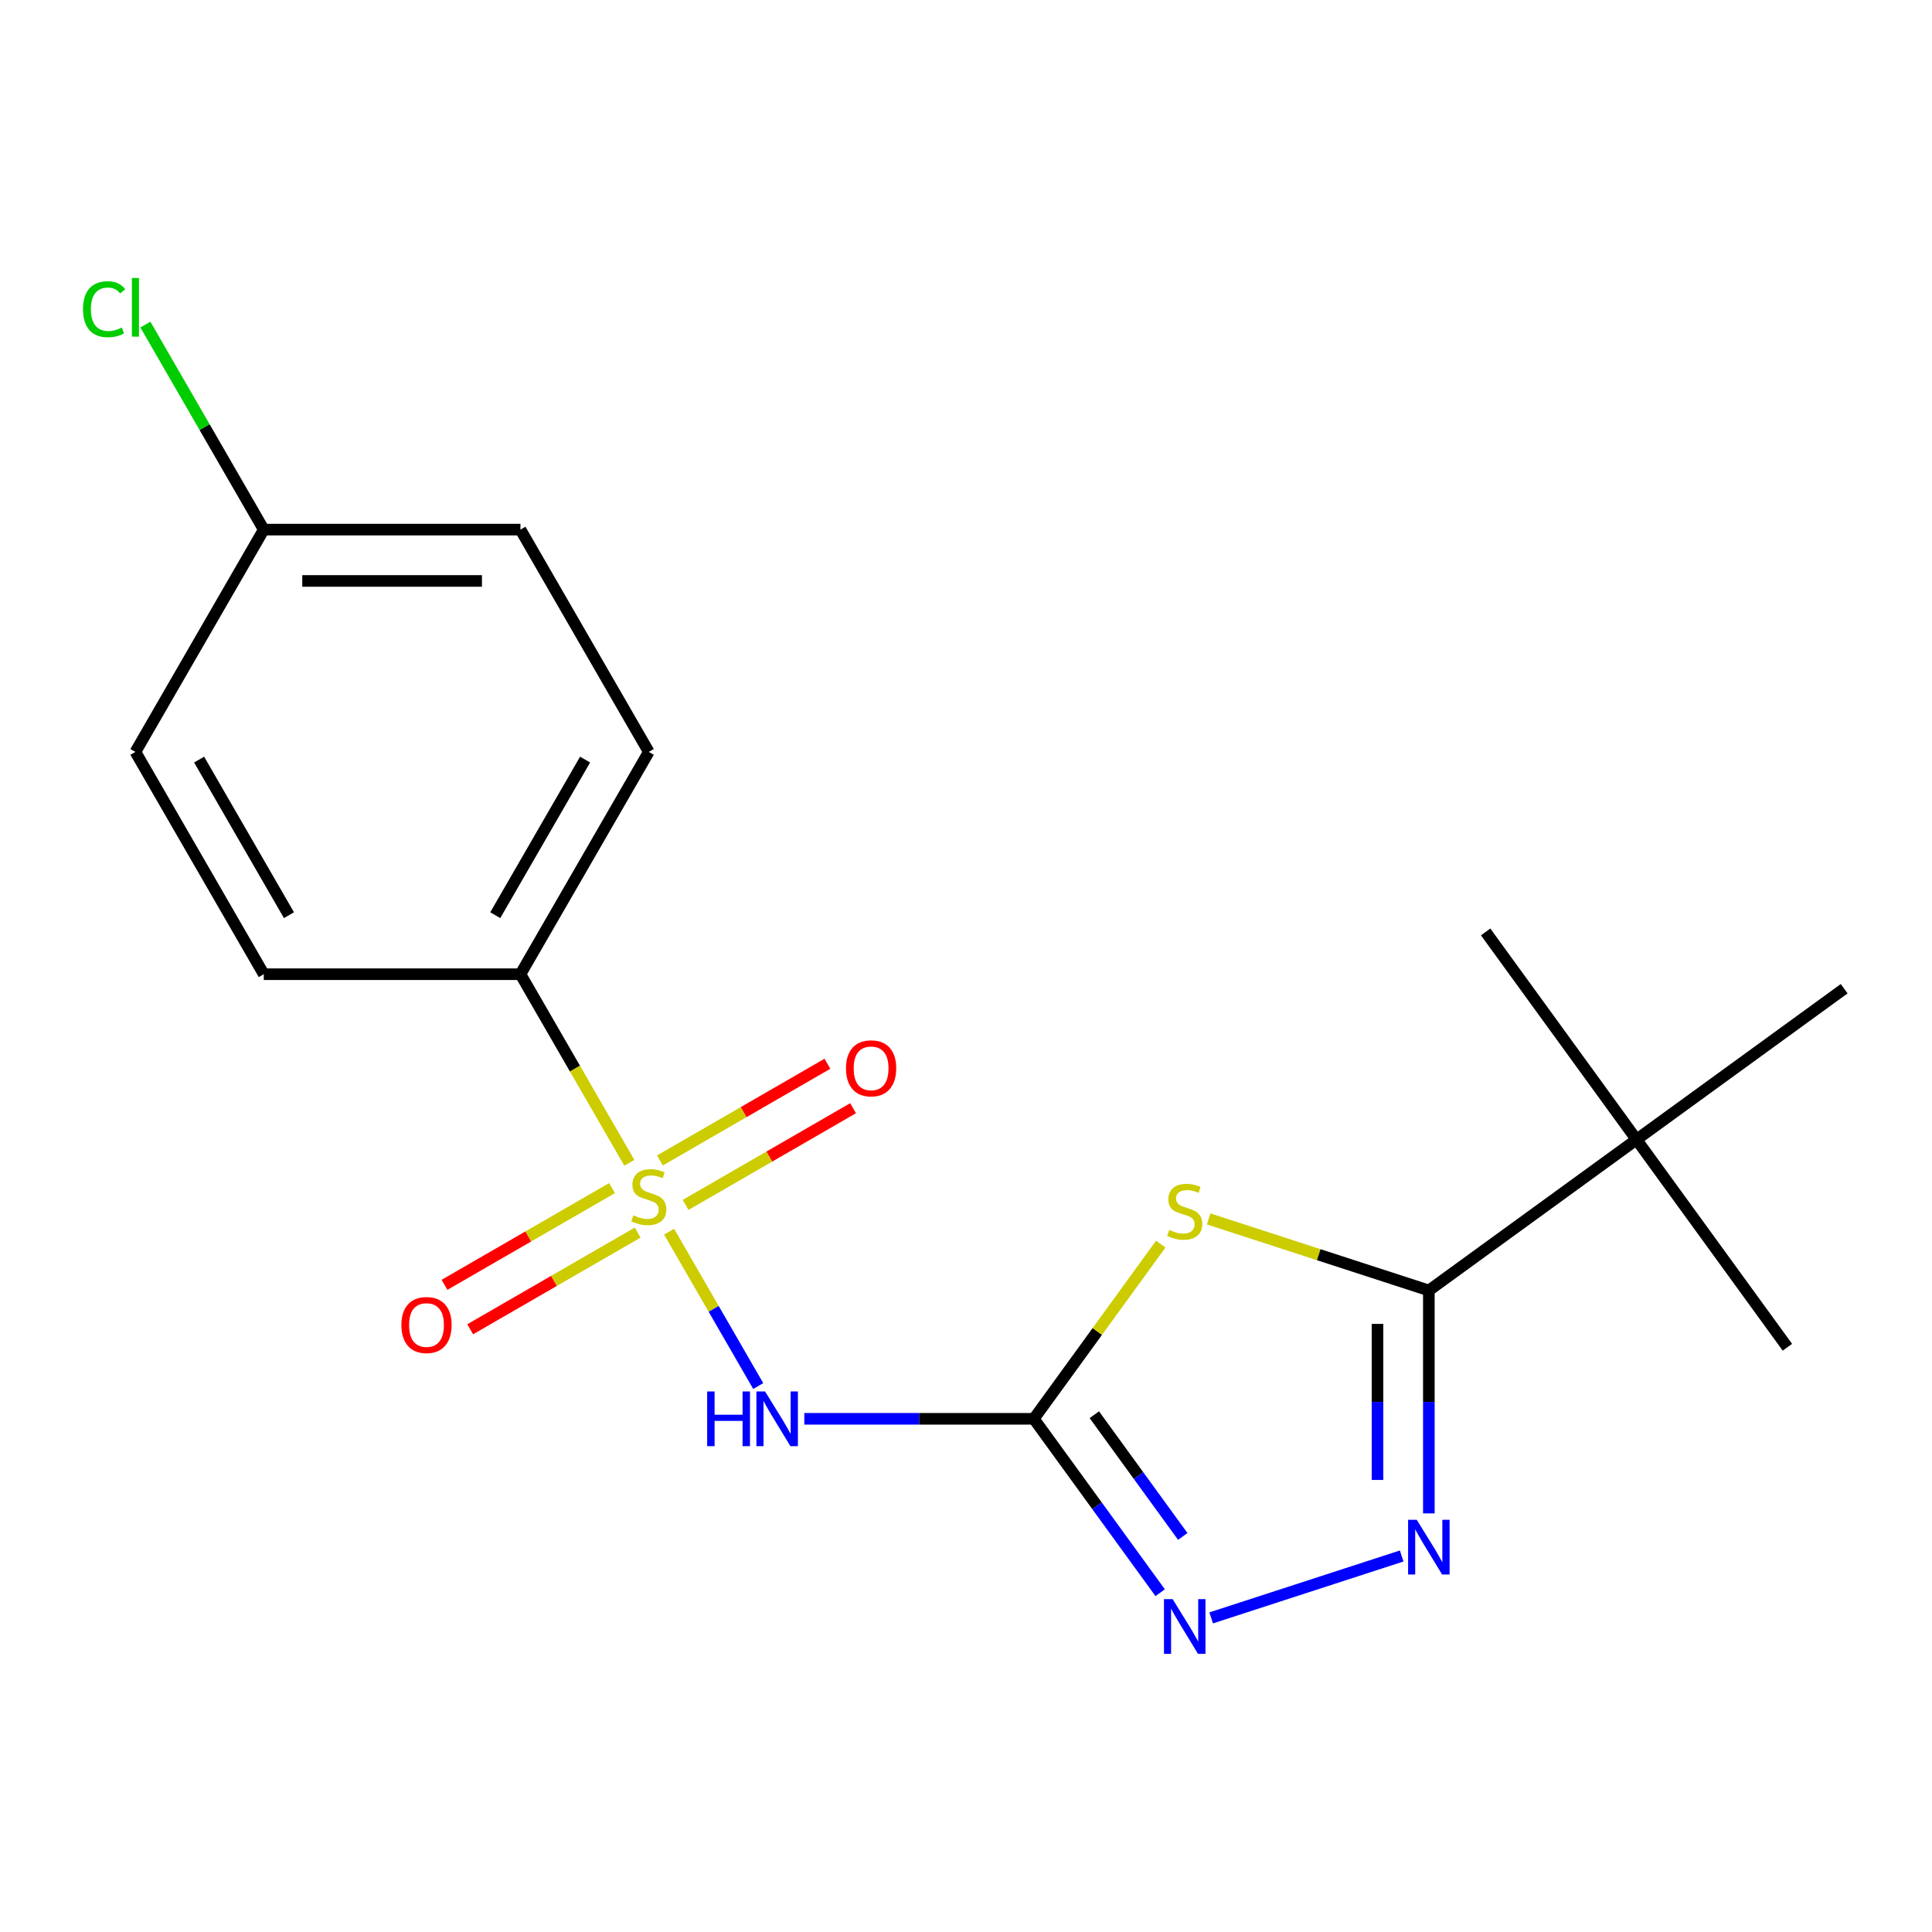 <?xml version='1.0' encoding='iso-8859-1'?>
<svg version='1.1' baseProfile='full'
              xmlns='http://www.w3.org/2000/svg'
                      xmlns:rdkit='http://www.rdkit.org/xml'
                      xmlns:xlink='http://www.w3.org/1999/xlink'
                  xml:space='preserve'
width='1000px' height='1000px' viewBox='0 0 1000 1000'>
<!-- END OF HEADER -->
<rect style='opacity:1.0;fill:#FFFFFF;stroke:none' width='1000' height='1000' x='0' y='0'> </rect>
<path class='bond-2' d='M 346.327,637.515 L 369.393,677.468' style='fill:none;fill-rule:evenodd;stroke:#CCCC00;stroke-width:6px;stroke-linecap:butt;stroke-linejoin:miter;stroke-opacity:1' />
<path class='bond-2' d='M 369.393,677.468 L 392.46,717.42' style='fill:none;fill-rule:evenodd;stroke:#0000FF;stroke-width:6px;stroke-linecap:butt;stroke-linejoin:miter;stroke-opacity:1' />
<path class='bond-6' d='M 325.748,601.872 L 297.567,553.061' style='fill:none;fill-rule:evenodd;stroke:#CCCC00;stroke-width:6px;stroke-linecap:butt;stroke-linejoin:miter;stroke-opacity:1' />
<path class='bond-6' d='M 297.567,553.061 L 269.386,504.25' style='fill:none;fill-rule:evenodd;stroke:#000000;stroke-width:6px;stroke-linecap:butt;stroke-linejoin:miter;stroke-opacity:1' />
<path class='bond-7' d='M 316.773,614.967 L 273.424,639.995' style='fill:none;fill-rule:evenodd;stroke:#CCCC00;stroke-width:6px;stroke-linecap:butt;stroke-linejoin:miter;stroke-opacity:1' />
<path class='bond-7' d='M 273.424,639.995 L 230.075,665.022' style='fill:none;fill-rule:evenodd;stroke:#FF0000;stroke-width:6px;stroke-linecap:butt;stroke-linejoin:miter;stroke-opacity:1' />
<path class='bond-7' d='M 330.059,637.98 L 286.711,663.007' style='fill:none;fill-rule:evenodd;stroke:#CCCC00;stroke-width:6px;stroke-linecap:butt;stroke-linejoin:miter;stroke-opacity:1' />
<path class='bond-7' d='M 286.711,663.007 L 243.362,688.035' style='fill:none;fill-rule:evenodd;stroke:#FF0000;stroke-width:6px;stroke-linecap:butt;stroke-linejoin:miter;stroke-opacity:1' />
<path class='bond-8' d='M 354.863,623.66 L 398.212,598.632' style='fill:none;fill-rule:evenodd;stroke:#CCCC00;stroke-width:6px;stroke-linecap:butt;stroke-linejoin:miter;stroke-opacity:1' />
<path class='bond-8' d='M 398.212,598.632 L 441.56,573.605' style='fill:none;fill-rule:evenodd;stroke:#FF0000;stroke-width:6px;stroke-linecap:butt;stroke-linejoin:miter;stroke-opacity:1' />
<path class='bond-8' d='M 341.576,600.647 L 384.925,575.62' style='fill:none;fill-rule:evenodd;stroke:#CCCC00;stroke-width:6px;stroke-linecap:butt;stroke-linejoin:miter;stroke-opacity:1' />
<path class='bond-8' d='M 384.925,575.62 L 428.274,550.592' style='fill:none;fill-rule:evenodd;stroke:#FF0000;stroke-width:6px;stroke-linecap:butt;stroke-linejoin:miter;stroke-opacity:1' />
<path class='bond-0' d='M 535.113,734.376 L 475.712,734.376' style='fill:none;fill-rule:evenodd;stroke:#000000;stroke-width:6px;stroke-linecap:butt;stroke-linejoin:miter;stroke-opacity:1' />
<path class='bond-0' d='M 475.712,734.376 L 416.311,734.376' style='fill:none;fill-rule:evenodd;stroke:#0000FF;stroke-width:6px;stroke-linecap:butt;stroke-linejoin:miter;stroke-opacity:1' />
<path class='bond-1' d='M 535.113,734.376 L 567.959,689.167' style='fill:none;fill-rule:evenodd;stroke:#000000;stroke-width:6px;stroke-linecap:butt;stroke-linejoin:miter;stroke-opacity:1' />
<path class='bond-1' d='M 567.959,689.167 L 600.806,643.957' style='fill:none;fill-rule:evenodd;stroke:#CCCC00;stroke-width:6px;stroke-linecap:butt;stroke-linejoin:miter;stroke-opacity:1' />
<path class='bond-5' d='M 535.113,734.376 L 567.81,779.38' style='fill:none;fill-rule:evenodd;stroke:#000000;stroke-width:6px;stroke-linecap:butt;stroke-linejoin:miter;stroke-opacity:1' />
<path class='bond-5' d='M 567.81,779.38 L 600.507,824.383' style='fill:none;fill-rule:evenodd;stroke:#0000FF;stroke-width:6px;stroke-linecap:butt;stroke-linejoin:miter;stroke-opacity:1' />
<path class='bond-5' d='M 566.42,732.258 L 589.307,763.761' style='fill:none;fill-rule:evenodd;stroke:#000000;stroke-width:6px;stroke-linecap:butt;stroke-linejoin:miter;stroke-opacity:1' />
<path class='bond-5' d='M 589.307,763.761 L 612.195,795.263' style='fill:none;fill-rule:evenodd;stroke:#0000FF;stroke-width:6px;stroke-linecap:butt;stroke-linejoin:miter;stroke-opacity:1' />
<path class='bond-3' d='M 625.609,630.917 L 682.589,649.431' style='fill:none;fill-rule:evenodd;stroke:#CCCC00;stroke-width:6px;stroke-linecap:butt;stroke-linejoin:miter;stroke-opacity:1' />
<path class='bond-3' d='M 682.589,649.431 L 739.568,667.945' style='fill:none;fill-rule:evenodd;stroke:#000000;stroke-width:6px;stroke-linecap:butt;stroke-linejoin:miter;stroke-opacity:1' />
<path class='bond-9' d='M 739.568,667.945 L 847.057,589.85' style='fill:none;fill-rule:evenodd;stroke:#000000;stroke-width:6px;stroke-linecap:butt;stroke-linejoin:miter;stroke-opacity:1' />
<path class='bond-20' d='M 739.568,667.945 L 739.568,725.636' style='fill:none;fill-rule:evenodd;stroke:#000000;stroke-width:6px;stroke-linecap:butt;stroke-linejoin:miter;stroke-opacity:1' />
<path class='bond-20' d='M 739.568,725.636 L 739.568,783.326' style='fill:none;fill-rule:evenodd;stroke:#0000FF;stroke-width:6px;stroke-linecap:butt;stroke-linejoin:miter;stroke-opacity:1' />
<path class='bond-20' d='M 712.996,685.252 L 712.996,725.636' style='fill:none;fill-rule:evenodd;stroke:#000000;stroke-width:6px;stroke-linecap:butt;stroke-linejoin:miter;stroke-opacity:1' />
<path class='bond-20' d='M 712.996,725.636 L 712.996,766.019' style='fill:none;fill-rule:evenodd;stroke:#0000FF;stroke-width:6px;stroke-linecap:butt;stroke-linejoin:miter;stroke-opacity:1' />
<path class='bond-4' d='M 725.507,805.377 L 626.9,837.416' style='fill:none;fill-rule:evenodd;stroke:#0000FF;stroke-width:6px;stroke-linecap:butt;stroke-linejoin:miter;stroke-opacity:1' />
<path class='bond-10' d='M 269.386,504.25 L 335.818,389.188' style='fill:none;fill-rule:evenodd;stroke:#000000;stroke-width:6px;stroke-linecap:butt;stroke-linejoin:miter;stroke-opacity:1' />
<path class='bond-10' d='M 256.338,473.705 L 302.841,393.161' style='fill:none;fill-rule:evenodd;stroke:#000000;stroke-width:6px;stroke-linecap:butt;stroke-linejoin:miter;stroke-opacity:1' />
<path class='bond-11' d='M 269.386,504.25 L 136.523,504.25' style='fill:none;fill-rule:evenodd;stroke:#000000;stroke-width:6px;stroke-linecap:butt;stroke-linejoin:miter;stroke-opacity:1' />
<path class='bond-16' d='M 847.057,589.85 L 925.152,697.338' style='fill:none;fill-rule:evenodd;stroke:#000000;stroke-width:6px;stroke-linecap:butt;stroke-linejoin:miter;stroke-opacity:1' />
<path class='bond-17' d='M 847.057,589.85 L 768.962,482.361' style='fill:none;fill-rule:evenodd;stroke:#000000;stroke-width:6px;stroke-linecap:butt;stroke-linejoin:miter;stroke-opacity:1' />
<path class='bond-18' d='M 847.057,589.85 L 954.545,511.755' style='fill:none;fill-rule:evenodd;stroke:#000000;stroke-width:6px;stroke-linecap:butt;stroke-linejoin:miter;stroke-opacity:1' />
<path class='bond-14' d='M 335.818,389.188 L 269.386,274.125' style='fill:none;fill-rule:evenodd;stroke:#000000;stroke-width:6px;stroke-linecap:butt;stroke-linejoin:miter;stroke-opacity:1' />
<path class='bond-13' d='M 136.523,504.25 L 70.091,389.188' style='fill:none;fill-rule:evenodd;stroke:#000000;stroke-width:6px;stroke-linecap:butt;stroke-linejoin:miter;stroke-opacity:1' />
<path class='bond-13' d='M 149.571,473.705 L 103.069,393.161' style='fill:none;fill-rule:evenodd;stroke:#000000;stroke-width:6px;stroke-linecap:butt;stroke-linejoin:miter;stroke-opacity:1' />
<path class='bond-12' d='M 136.523,274.125 L 70.091,389.188' style='fill:none;fill-rule:evenodd;stroke:#000000;stroke-width:6px;stroke-linecap:butt;stroke-linejoin:miter;stroke-opacity:1' />
<path class='bond-15' d='M 136.523,274.125 L 105.888,221.063' style='fill:none;fill-rule:evenodd;stroke:#000000;stroke-width:6px;stroke-linecap:butt;stroke-linejoin:miter;stroke-opacity:1' />
<path class='bond-15' d='M 105.888,221.063 L 75.253,168.002' style='fill:none;fill-rule:evenodd;stroke:#00CC00;stroke-width:6px;stroke-linecap:butt;stroke-linejoin:miter;stroke-opacity:1' />
<path class='bond-19' d='M 136.523,274.125 L 269.386,274.125' style='fill:none;fill-rule:evenodd;stroke:#000000;stroke-width:6px;stroke-linecap:butt;stroke-linejoin:miter;stroke-opacity:1' />
<path class='bond-19' d='M 156.453,300.697 L 249.457,300.697' style='fill:none;fill-rule:evenodd;stroke:#000000;stroke-width:6px;stroke-linecap:butt;stroke-linejoin:miter;stroke-opacity:1' />
<path  class='atom-0' d='M 327.818 629.033
Q 328.138 629.153, 329.458 629.713
Q 330.778 630.273, 332.218 630.633
Q 333.698 630.953, 335.138 630.953
Q 337.818 630.953, 339.378 629.673
Q 340.938 628.353, 340.938 626.073
Q 340.938 624.513, 340.138 623.553
Q 339.378 622.593, 338.178 622.073
Q 336.978 621.553, 334.978 620.953
Q 332.458 620.193, 330.938 619.473
Q 329.458 618.753, 328.378 617.233
Q 327.338 615.713, 327.338 613.153
Q 327.338 609.593, 329.738 607.393
Q 332.178 605.193, 336.978 605.193
Q 340.258 605.193, 343.978 606.753
L 343.058 609.833
Q 339.658 608.433, 337.098 608.433
Q 334.338 608.433, 332.818 609.593
Q 331.298 610.713, 331.338 612.673
Q 331.338 614.193, 332.098 615.113
Q 332.898 616.033, 334.018 616.553
Q 335.178 617.073, 337.098 617.673
Q 339.658 618.473, 341.178 619.273
Q 342.698 620.073, 343.778 621.713
Q 344.898 623.313, 344.898 626.073
Q 344.898 629.993, 342.258 632.113
Q 339.658 634.193, 335.298 634.193
Q 332.778 634.193, 330.858 633.633
Q 328.978 633.113, 326.738 632.193
L 327.818 629.033
' fill='#CCCC00'/>
<path  class='atom-2' d='M 605.208 636.608
Q 605.528 636.728, 606.848 637.288
Q 608.168 637.848, 609.608 638.208
Q 611.088 638.528, 612.528 638.528
Q 615.208 638.528, 616.768 637.248
Q 618.328 635.928, 618.328 633.648
Q 618.328 632.088, 617.528 631.128
Q 616.768 630.168, 615.568 629.648
Q 614.368 629.128, 612.368 628.528
Q 609.848 627.768, 608.328 627.048
Q 606.848 626.328, 605.768 624.808
Q 604.728 623.288, 604.728 620.728
Q 604.728 617.168, 607.128 614.968
Q 609.568 612.768, 614.368 612.768
Q 617.648 612.768, 621.368 614.328
L 620.448 617.408
Q 617.048 616.008, 614.488 616.008
Q 611.728 616.008, 610.208 617.168
Q 608.688 618.288, 608.728 620.248
Q 608.728 621.768, 609.488 622.688
Q 610.288 623.608, 611.408 624.128
Q 612.568 624.648, 614.488 625.248
Q 617.048 626.048, 618.568 626.848
Q 620.088 627.648, 621.168 629.288
Q 622.288 630.888, 622.288 633.648
Q 622.288 637.568, 619.648 639.688
Q 617.048 641.768, 612.688 641.768
Q 610.168 641.768, 608.248 641.208
Q 606.368 640.688, 604.128 639.768
L 605.208 636.608
' fill='#CCCC00'/>
<path  class='atom-3' d='M 366.03 720.216
L 369.87 720.216
L 369.87 732.256
L 384.35 732.256
L 384.35 720.216
L 388.19 720.216
L 388.19 748.536
L 384.35 748.536
L 384.35 735.456
L 369.87 735.456
L 369.87 748.536
L 366.03 748.536
L 366.03 720.216
' fill='#0000FF'/>
<path  class='atom-3' d='M 395.99 720.216
L 405.27 735.216
Q 406.19 736.696, 407.67 739.376
Q 409.15 742.056, 409.23 742.216
L 409.23 720.216
L 412.99 720.216
L 412.99 748.536
L 409.11 748.536
L 399.15 732.136
Q 397.99 730.216, 396.75 728.016
Q 395.55 725.816, 395.19 725.136
L 395.19 748.536
L 391.51 748.536
L 391.51 720.216
L 395.99 720.216
' fill='#0000FF'/>
<path  class='atom-5' d='M 733.308 786.648
L 742.588 801.648
Q 743.508 803.128, 744.988 805.808
Q 746.468 808.488, 746.548 808.648
L 746.548 786.648
L 750.308 786.648
L 750.308 814.968
L 746.428 814.968
L 736.468 798.568
Q 735.308 796.648, 734.068 794.448
Q 732.868 792.248, 732.508 791.568
L 732.508 814.968
L 728.828 814.968
L 728.828 786.648
L 733.308 786.648
' fill='#0000FF'/>
<path  class='atom-6' d='M 606.948 827.705
L 616.228 842.705
Q 617.148 844.185, 618.628 846.865
Q 620.108 849.545, 620.188 849.705
L 620.188 827.705
L 623.948 827.705
L 623.948 856.025
L 620.068 856.025
L 610.108 839.625
Q 608.948 837.705, 607.708 835.505
Q 606.508 833.305, 606.148 832.625
L 606.148 856.025
L 602.468 856.025
L 602.468 827.705
L 606.948 827.705
' fill='#0000FF'/>
<path  class='atom-8' d='M 207.755 685.825
Q 207.755 679.025, 211.115 675.225
Q 214.475 671.425, 220.755 671.425
Q 227.035 671.425, 230.395 675.225
Q 233.755 679.025, 233.755 685.825
Q 233.755 692.705, 230.355 696.625
Q 226.955 700.505, 220.755 700.505
Q 214.515 700.505, 211.115 696.625
Q 207.755 692.745, 207.755 685.825
M 220.755 697.305
Q 225.075 697.305, 227.395 694.425
Q 229.755 691.505, 229.755 685.825
Q 229.755 680.265, 227.395 677.465
Q 225.075 674.625, 220.755 674.625
Q 216.435 674.625, 214.075 677.425
Q 211.755 680.225, 211.755 685.825
Q 211.755 691.545, 214.075 694.425
Q 216.435 697.305, 220.755 697.305
' fill='#FF0000'/>
<path  class='atom-9' d='M 437.881 552.962
Q 437.881 546.162, 441.241 542.362
Q 444.601 538.562, 450.881 538.562
Q 457.161 538.562, 460.521 542.362
Q 463.881 546.162, 463.881 552.962
Q 463.881 559.842, 460.481 563.762
Q 457.081 567.642, 450.881 567.642
Q 444.641 567.642, 441.241 563.762
Q 437.881 559.882, 437.881 552.962
M 450.881 564.442
Q 455.201 564.442, 457.521 561.562
Q 459.881 558.642, 459.881 552.962
Q 459.881 547.402, 457.521 544.602
Q 455.201 541.762, 450.881 541.762
Q 446.561 541.762, 444.201 544.562
Q 441.881 547.362, 441.881 552.962
Q 441.881 558.682, 444.201 561.562
Q 446.561 564.442, 450.881 564.442
' fill='#FF0000'/>
<path  class='atom-16' d='M 42.971 160.042
Q 42.971 153.002, 46.251 149.322
Q 49.571 145.602, 55.851 145.602
Q 61.691 145.602, 64.811 149.722
L 62.171 151.882
Q 59.891 148.882, 55.851 148.882
Q 51.571 148.882, 49.291 151.762
Q 47.051 154.602, 47.051 160.042
Q 47.051 165.642, 49.371 168.522
Q 51.731 171.402, 56.291 171.402
Q 59.411 171.402, 63.051 169.522
L 64.171 172.522
Q 62.691 173.482, 60.451 174.042
Q 58.211 174.602, 55.731 174.602
Q 49.571 174.602, 46.251 170.842
Q 42.971 167.082, 42.971 160.042
' fill='#00CC00'/>
<path  class='atom-16' d='M 68.251 143.882
L 71.931 143.882
L 71.931 174.242
L 68.251 174.242
L 68.251 143.882
' fill='#00CC00'/>
</svg>
